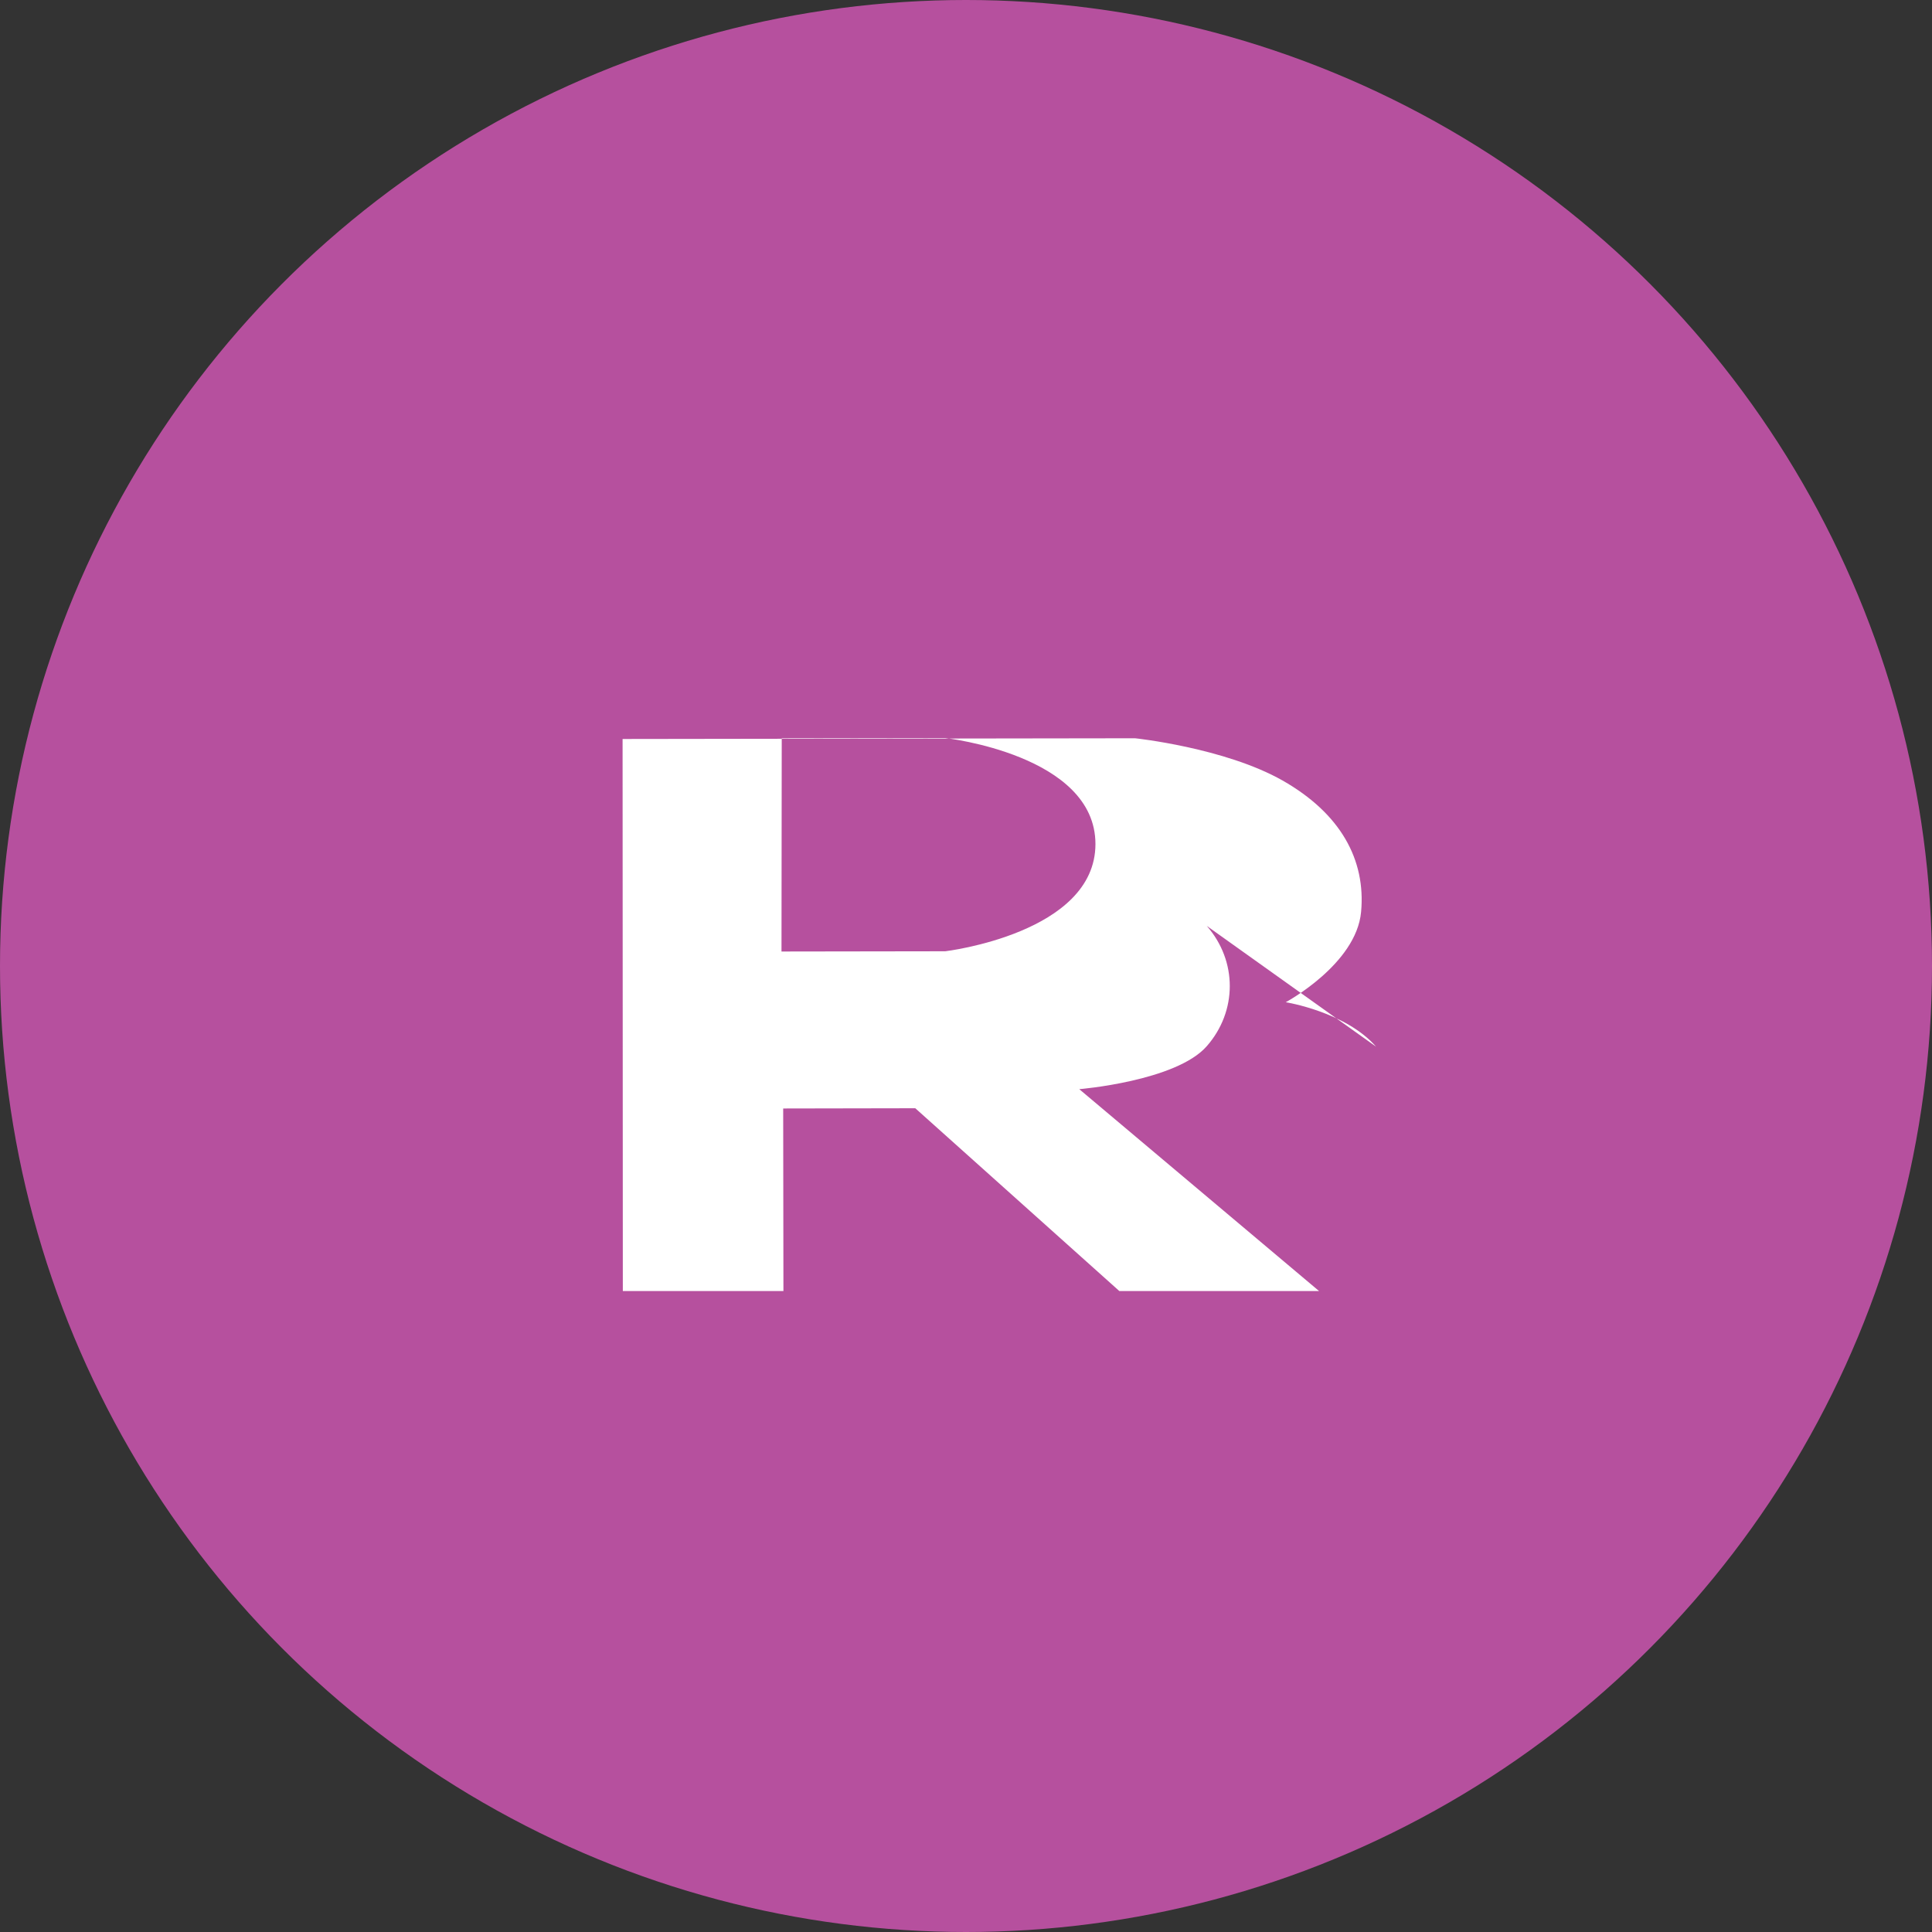 <?xml version="1.0" encoding="UTF-8"?>
<svg xmlns="http://www.w3.org/2000/svg" viewBox="0 0 800 800">
  <rect x="0" y="0" width="800" height="800" fill="#333333" stroke="none"/>
  <circle cx="400" cy="400" r="400" fill="#B6509E"/>
  <path fill="#FFFFFF" d="M569.8 433.4c-12.7-14.5-37.4-18.4-37.4-18.4s29.2-15.7 31.2-37.4c2-21.7-8.6-40.8-32.5-54.4-24-13.6-61.1-17.5-61.1-17.5l-212.2 0.3 0.1 228.6h66.5l-0.1-75.6 54.7-0.1 84.5 75.7h82.7l-99.3-83.6c0 0 40.1-3.3 52.8-17.8 12.7-14.5 12.7-35.3 0-49.8zM391.4 393.9l-67.8 0.1 0.1-88.3 67.7-0.1c0 0 62.2 6.9 62.2 43.9 0 37-62.2 44.4-62.2 44.4z"/>
</svg>
